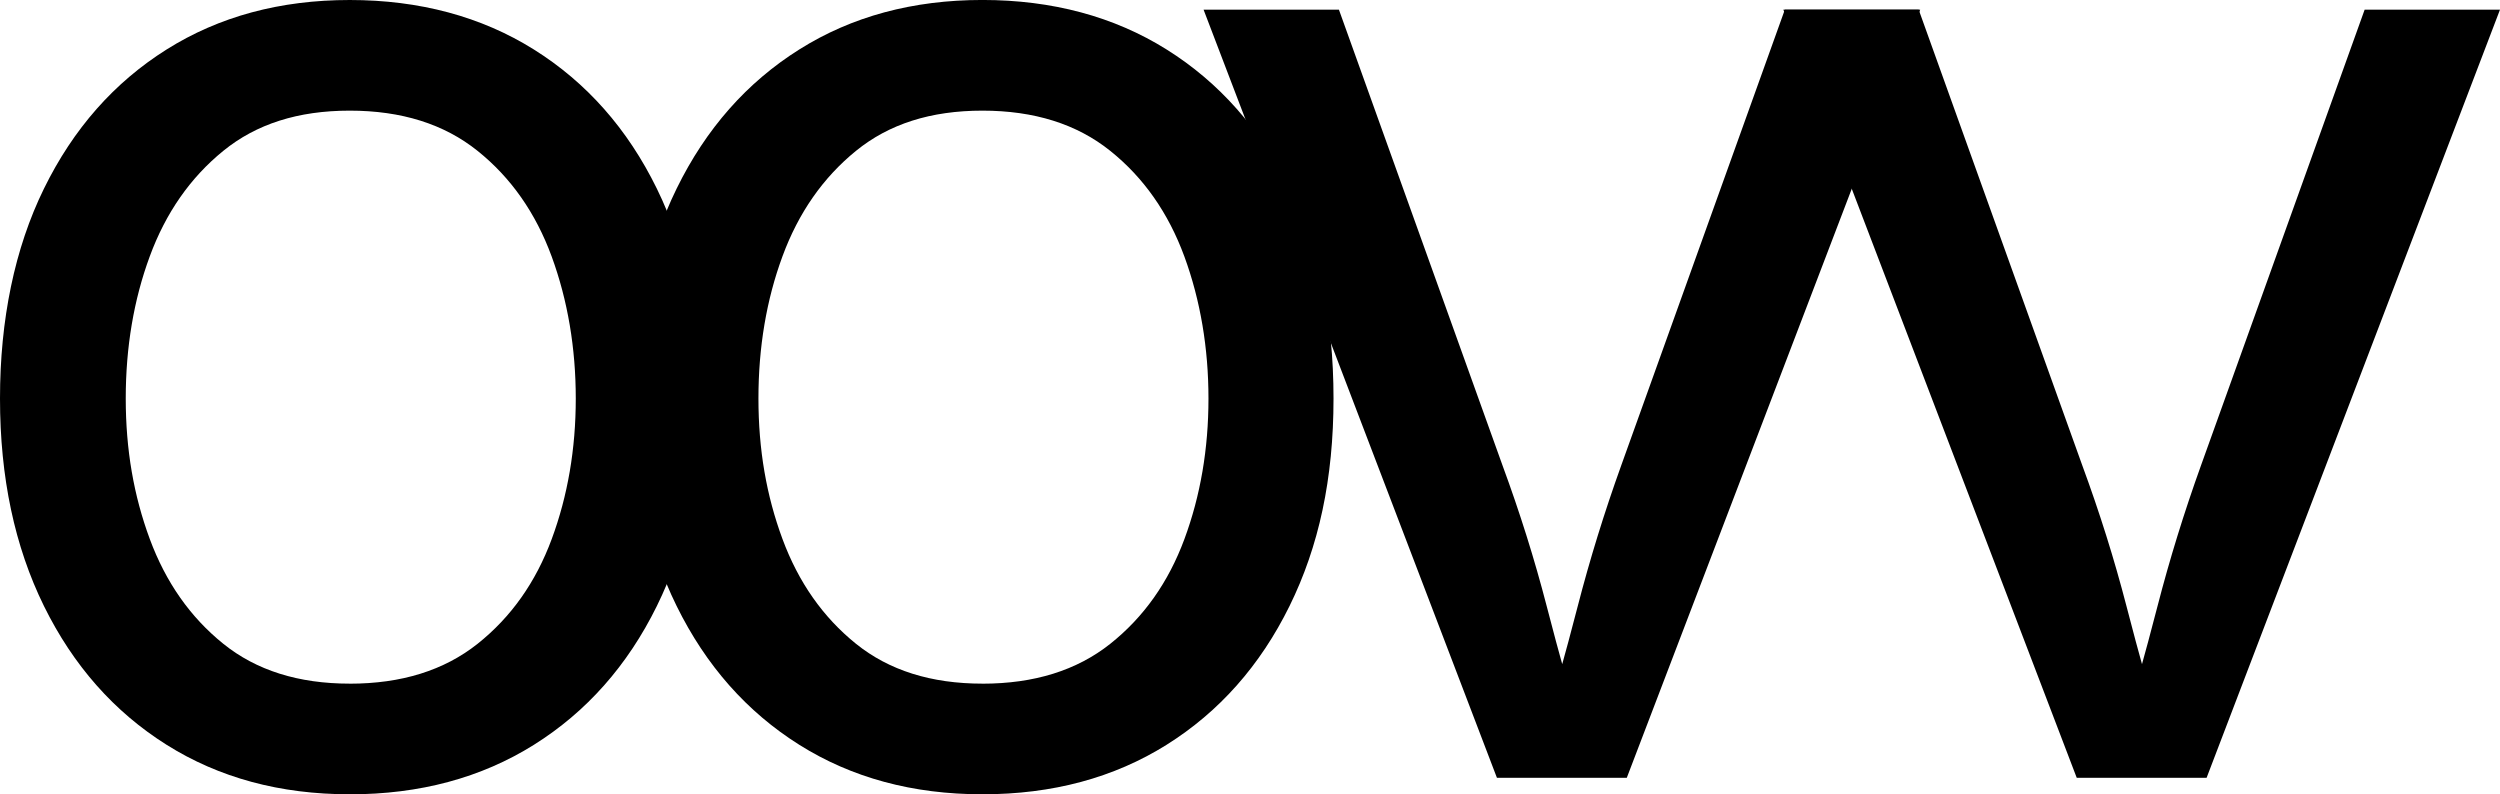 <?xml version="1.0" encoding="UTF-8"?>
<svg id="_레이어_2" data-name="레이어 2" xmlns="http://www.w3.org/2000/svg" viewBox="0 0 713.34 226.64">
  <defs>
    <style>
      .cls-1 {
        isolation: isolate;
      }
    </style>
  </defs>
  <g id="_레이어_1-2" data-name="레이어 1">
    <g class="cls-1">
      <g class="cls-1">
        <path d="M99.79,226.64c-19.87,0-37.28-4.71-52.25-14.12-14.97-9.41-26.63-22.61-35-39.6C4.18,155.93,0,136.2,0,113.71s4.18-42.84,12.55-59.9c8.36-17.06,20.03-30.29,35-39.7C62.51,4.71,79.92,0,99.79,0s37.51,4.71,52.54,14.12c15.03,9.41,26.73,22.64,35.09,39.7,8.36,17.06,12.55,37.02,12.55,59.9s-4.18,42.22-12.55,59.21c-8.37,16.99-20.07,30.19-35.09,39.6-15.03,9.41-32.55,14.12-52.54,14.12ZM99.79,195.08c14.77,0,26.92-3.79,36.47-11.37,9.54-7.58,16.6-17.55,21.17-29.9,4.57-12.35,6.86-25.71,6.86-40.09s-2.29-28-6.86-40.49c-4.58-12.48-11.63-22.55-21.17-30.19-9.54-7.65-21.7-11.47-36.47-11.47s-26.66,3.82-36.07,11.47c-9.41,7.65-16.41,17.68-20.98,30.09-4.58,12.42-6.86,25.95-6.86,40.58s2.29,27.74,6.86,40.09c4.57,12.35,11.57,22.32,20.98,29.9,9.41,7.58,21.43,11.37,36.07,11.37Z"/>
        <path d="M280.32,226.64c-19.87,0-37.28-4.71-52.25-14.12-14.97-9.41-26.63-22.61-35-39.6-8.37-16.99-12.55-36.73-12.55-59.21s4.18-42.84,12.55-59.9c8.36-17.06,20.03-30.29,35-39.7,14.96-9.41,32.38-14.12,52.25-14.12s37.51,4.71,52.54,14.12c15.03,9.41,26.73,22.64,35.09,39.7,8.36,17.06,12.55,37.02,12.55,59.9s-4.18,42.22-12.55,59.21c-8.37,16.99-20.07,30.19-35.09,39.6-15.03,9.41-32.55,14.12-52.54,14.12ZM280.32,195.08c14.77,0,26.92-3.79,36.47-11.37,9.54-7.58,16.6-17.55,21.17-29.9,4.57-12.35,6.86-25.71,6.86-40.09s-2.29-28-6.86-40.49c-4.58-12.48-11.63-22.55-21.17-30.19-9.54-7.65-21.7-11.47-36.47-11.47s-26.66,3.82-36.07,11.47c-9.41,7.65-16.41,17.68-20.98,30.09-4.58,12.42-6.86,25.95-6.86,40.58s2.29,27.74,6.86,40.09c4.57,12.35,11.57,22.32,20.98,29.9,9.41,7.58,21.43,11.37,36.07,11.37Z"/>
        <path d="M427.13,221.94L343.42,2.75h38.62l46.66,129.99c4.96,13.46,9.18,26.89,12.65,40.29,3.46,13.4,7.09,26.37,10.88,38.92h-12.94c3.79-12.55,7.42-25.52,10.88-38.92,3.46-13.4,7.61-26.83,12.45-40.29L509.28,2.75h38.62l-83.72,219.19h-37.06Z"/>
        <path d="M592.57,221.94L508.85,2.75h38.62l46.66,129.99c4.96,13.46,9.18,26.89,12.65,40.29,3.46,13.4,7.09,26.37,10.88,38.92h-12.94c3.79-12.55,7.42-25.52,10.88-38.92,3.46-13.4,7.61-26.83,12.45-40.29L674.72,2.75h38.62l-83.72,219.19h-37.06Z"/>
      </g>
    </g>
  </g>
</svg>